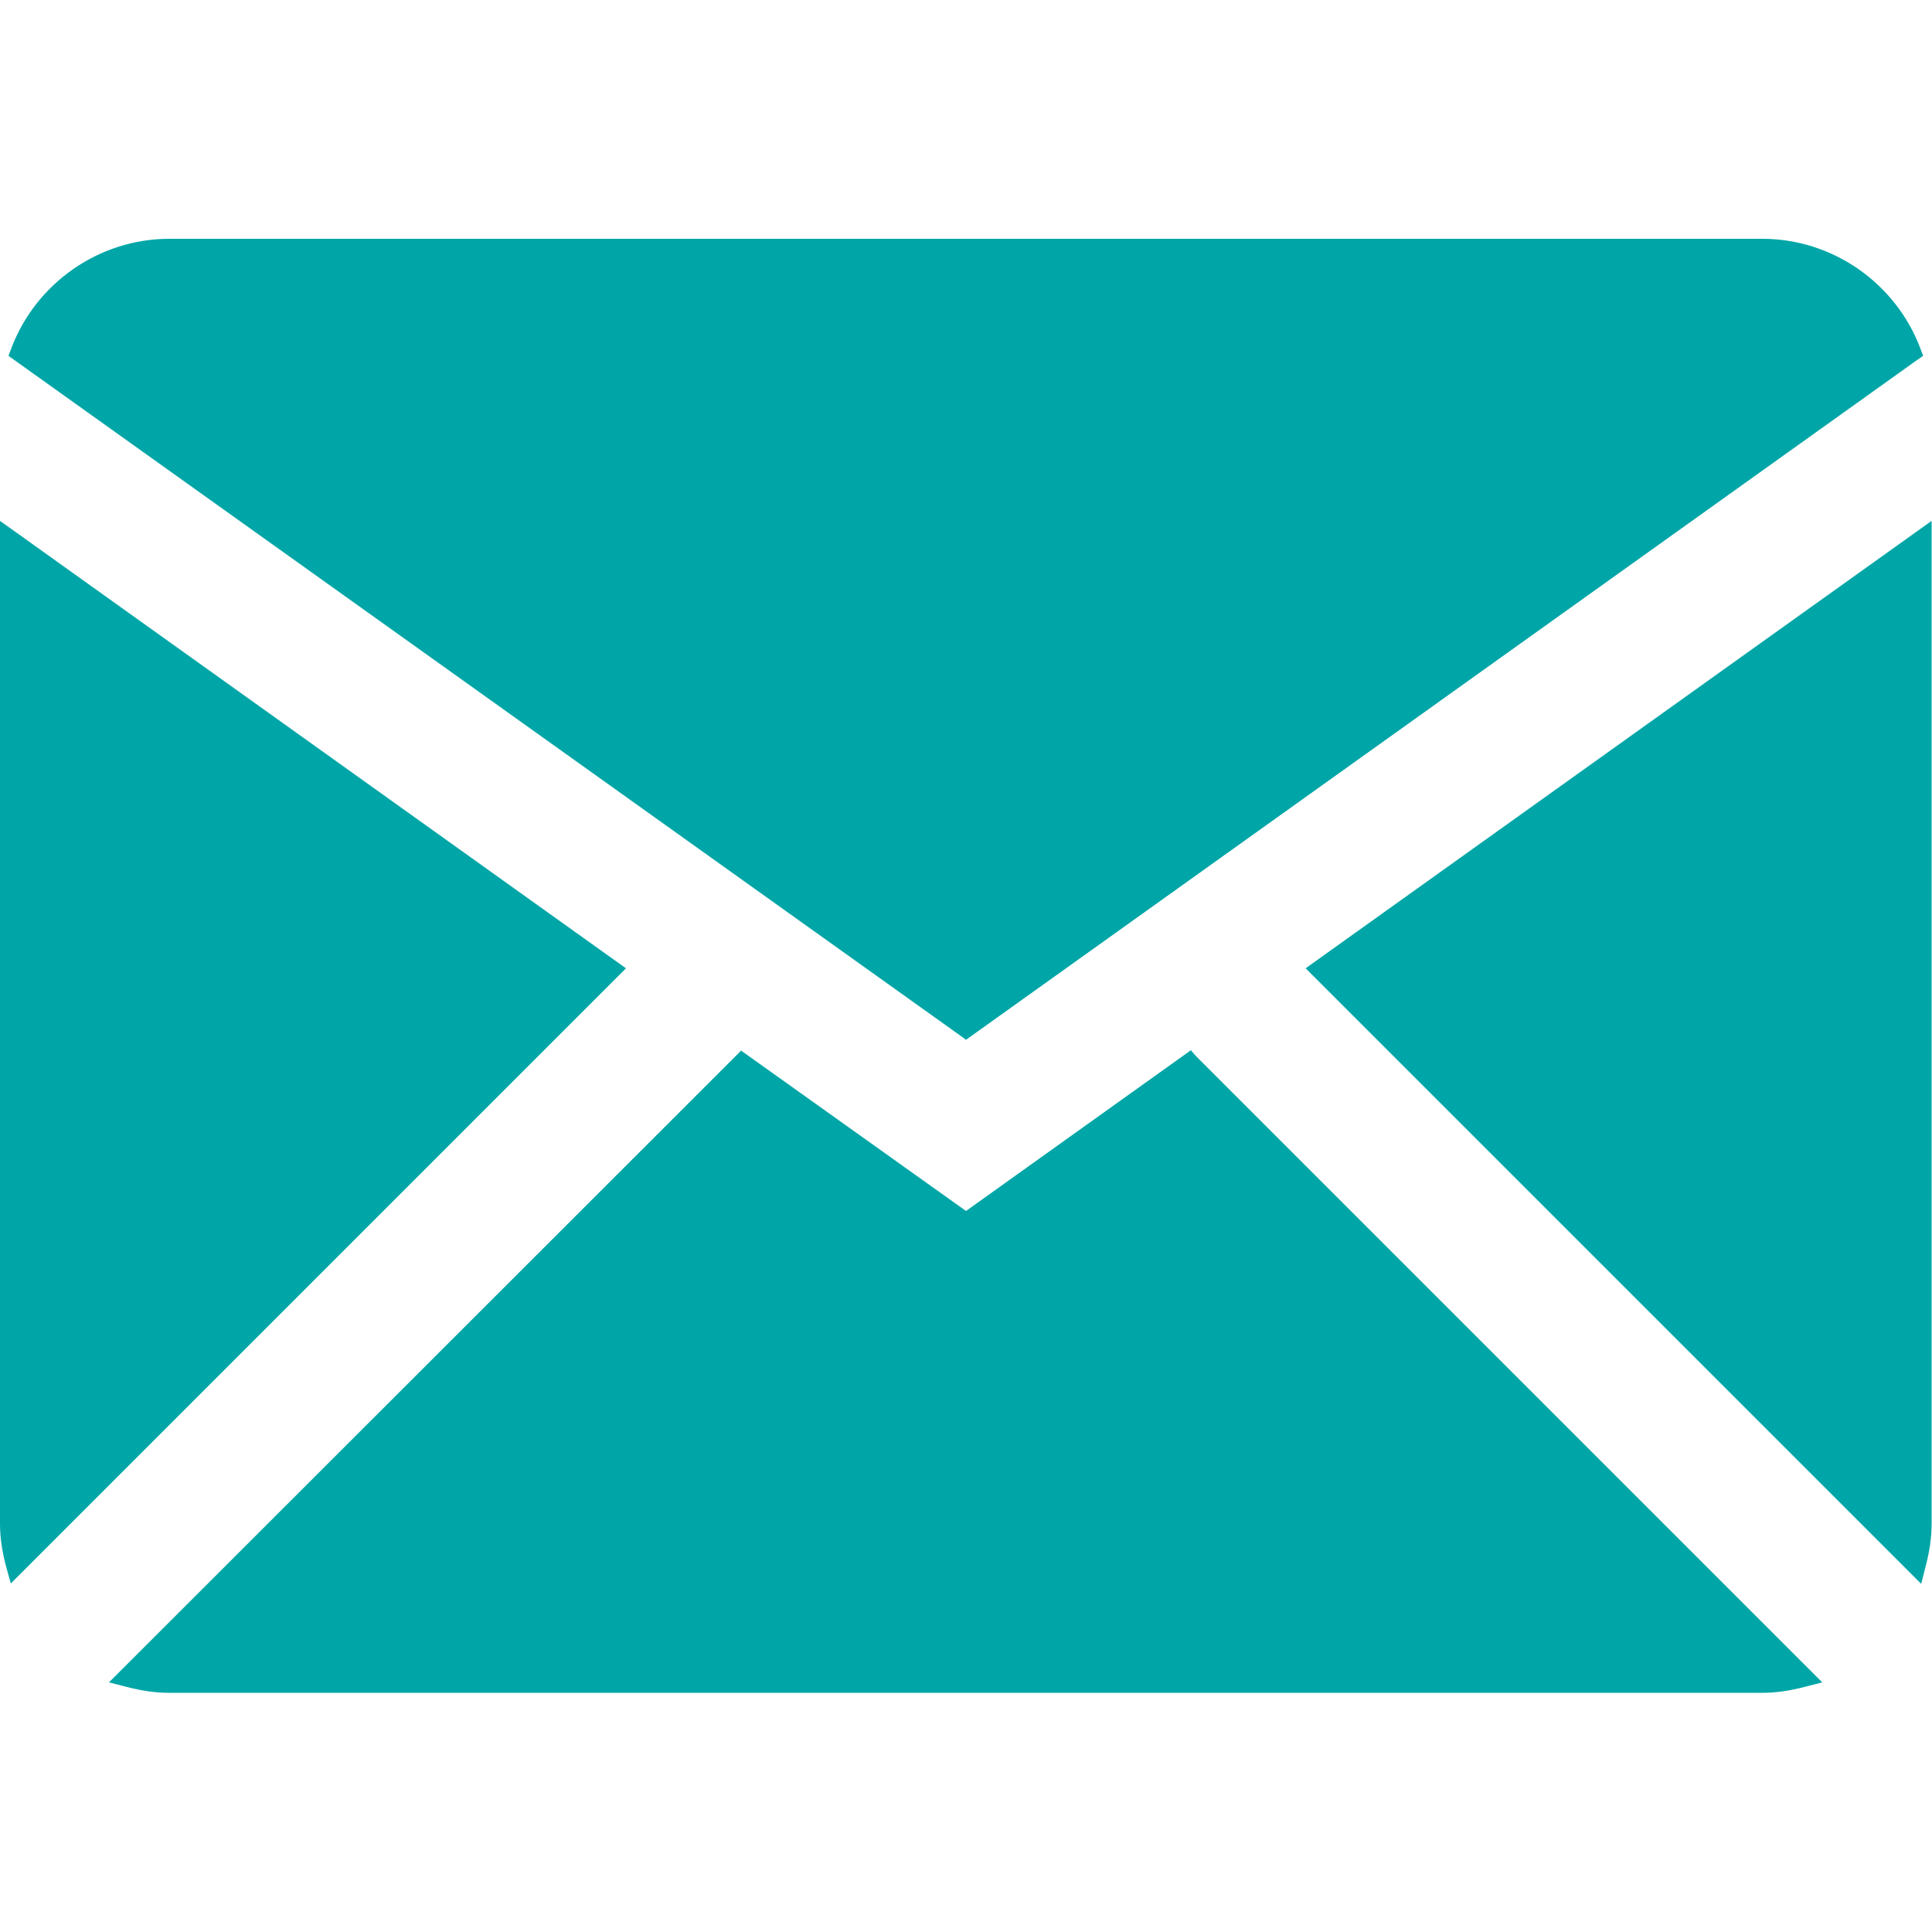 <?xml version="1.0" encoding="utf-8"?>
<!-- Generator: Adobe Illustrator 25.1.0, SVG Export Plug-In . SVG Version: 6.00 Build 0)  -->
<svg version="1.1" id="Layer_1" xmlns="http://www.w3.org/2000/svg" xmlns:xlink="http://www.w3.org/1999/xlink" x="0px" y="0px"
	 viewBox="0 0 50 50" style="enable-background:new 0 0 50 50;" xml:space="preserve">
<style type="text/css">
	.st0{fill:#00A6A7;}
</style>
<g>
	<path class="st0" d="M25,26.91L49.61,9.32l0.16-0.11l-0.07-0.19c-0.64-1.7-2.28-2.84-4.09-2.84H4.38c-1.81,0-3.45,1.14-4.09,2.84
		L0.22,9.21L24.85,26.8L25,26.91z"/>
	<path class="st0" d="M34.04,24.88l-0.25,0.18l15.93,15.93l0.11-0.43c0.11-0.42,0.16-0.78,0.16-1.12V13.48L34.04,24.88z"/>
	<path class="st0" d="M30.82,27.18L25,31.34l-5.82-4.15L3.14,43.22l-0.32,0.32l0.43,0.11c0.42,0.11,0.77,0.16,1.12,0.16h41.24
		c0.35,0,0.7-0.05,1.12-0.16l0.43-0.11l-16.2-16.2L30.82,27.18z"/>
	<path class="st0" d="M16.2,25.06L0,13.48v25.95c0,0.35,0.05,0.71,0.16,1.12l0.12,0.43l15.71-15.71L16.2,25.06z"/>
</g>
</svg>
